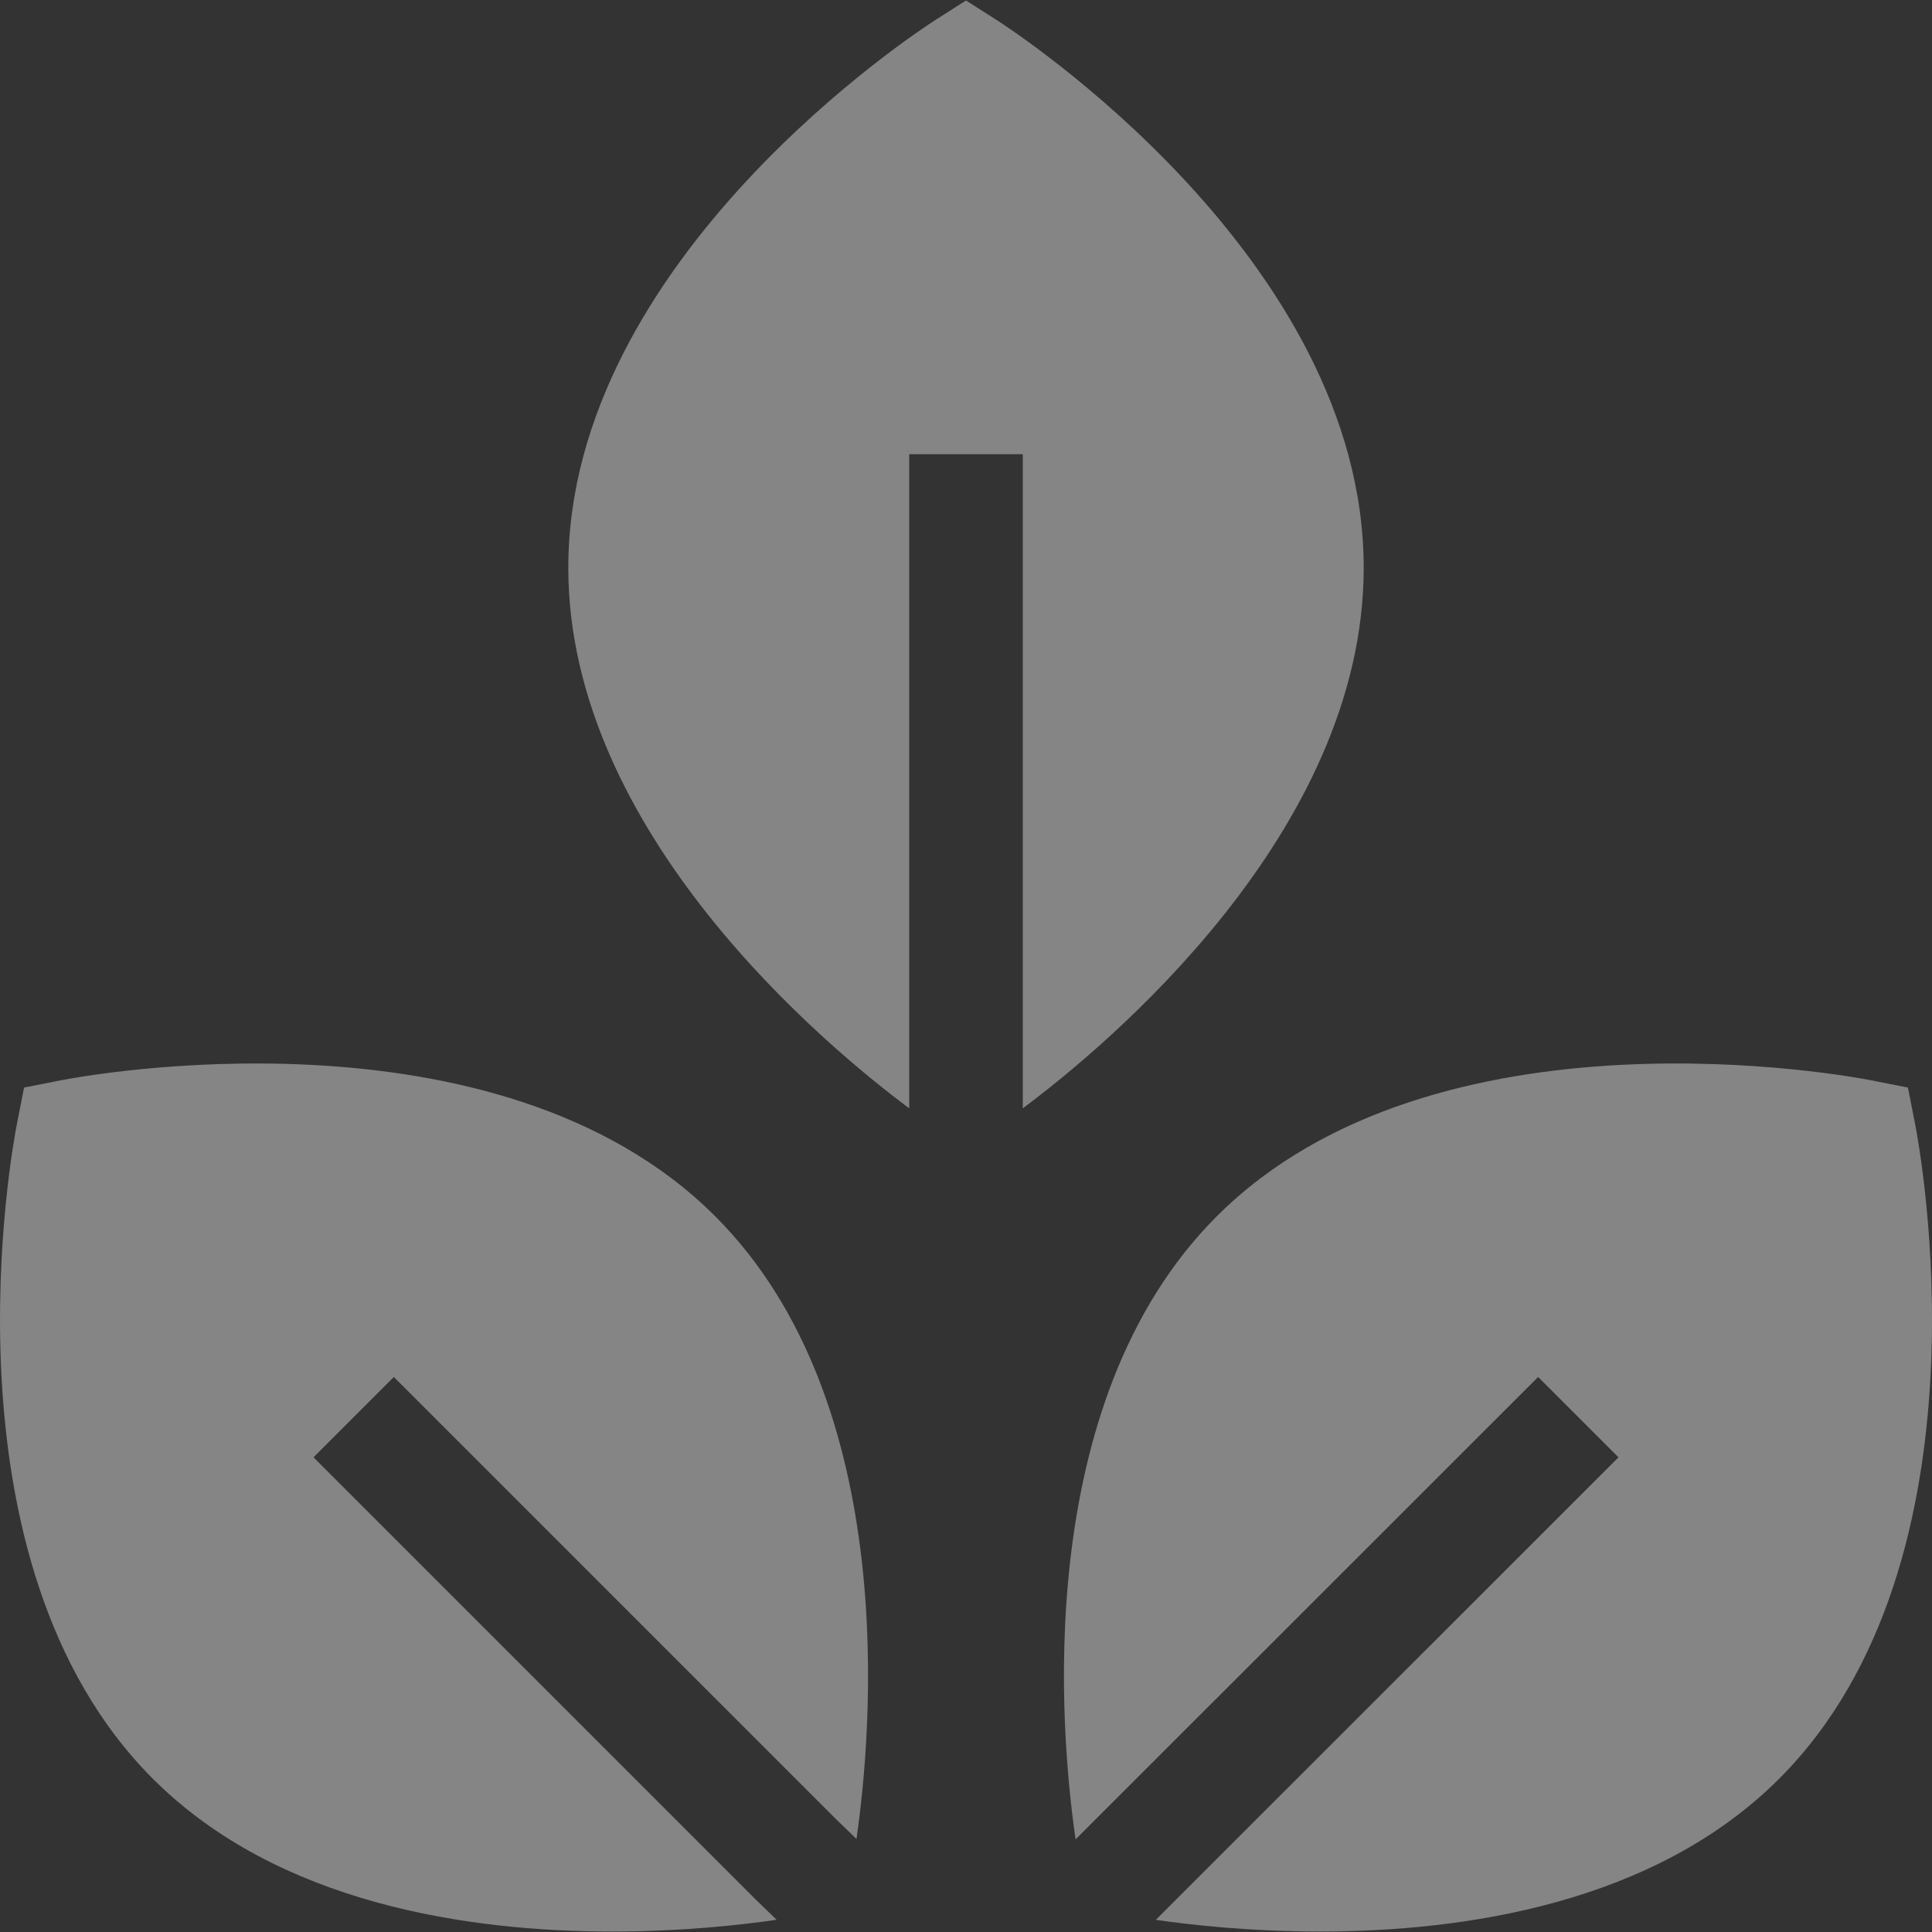 <svg width="80" height="80" viewBox="0 0 80 80" fill="none" xmlns="http://www.w3.org/2000/svg">
<rect x="0" y="0" width="80" height="80" fill="#333333" stroke="none"/>
<g clip-path="url(#clip0_2763_40661)">
<path d="M56.468 23.513C56.468 10.677 41.886 1.224 41.266 0.827L40 0.02L38.734 0.827C38.114 1.223 23.532 10.677 23.532 23.513C23.532 34.478 34.2 43.322 37.648 45.893V18.808H42.352V45.893C45.8 43.322 56.468 34.478 56.468 23.513ZM79.308 46.583L79.003 45.033L77.453 44.728C76.721 44.585 59.435 41.313 50.384 50.364C42.633 58.114 43.918 71.901 44.538 76.164L63.691 57.018L67.018 60.345L47.86 79.496C49.266 79.701 51.72 79.98 54.657 79.98C60.588 79.98 68.484 78.841 73.672 73.653C82.723 64.602 79.451 47.315 79.308 46.583ZM2.547 44.728L0.997 45.033L0.692 46.583C0.549 47.315 -2.723 64.602 6.328 73.653C11.517 78.842 19.412 79.98 25.343 79.98C28.292 79.98 30.754 79.699 32.158 79.494L31.28 78.643L12.982 60.345L16.308 57.018L34.593 75.303L35.465 76.147C36.085 71.864 37.356 58.104 29.616 50.364C20.565 41.313 3.278 44.585 2.547 44.728Z" fill="white" fill-opacity="0.4"/>
</g>
<defs>
<clipPath id="clip0_2763_40661">
<rect width="80" height="80" fill="white"/>
</clipPath>
</defs>
</svg>
